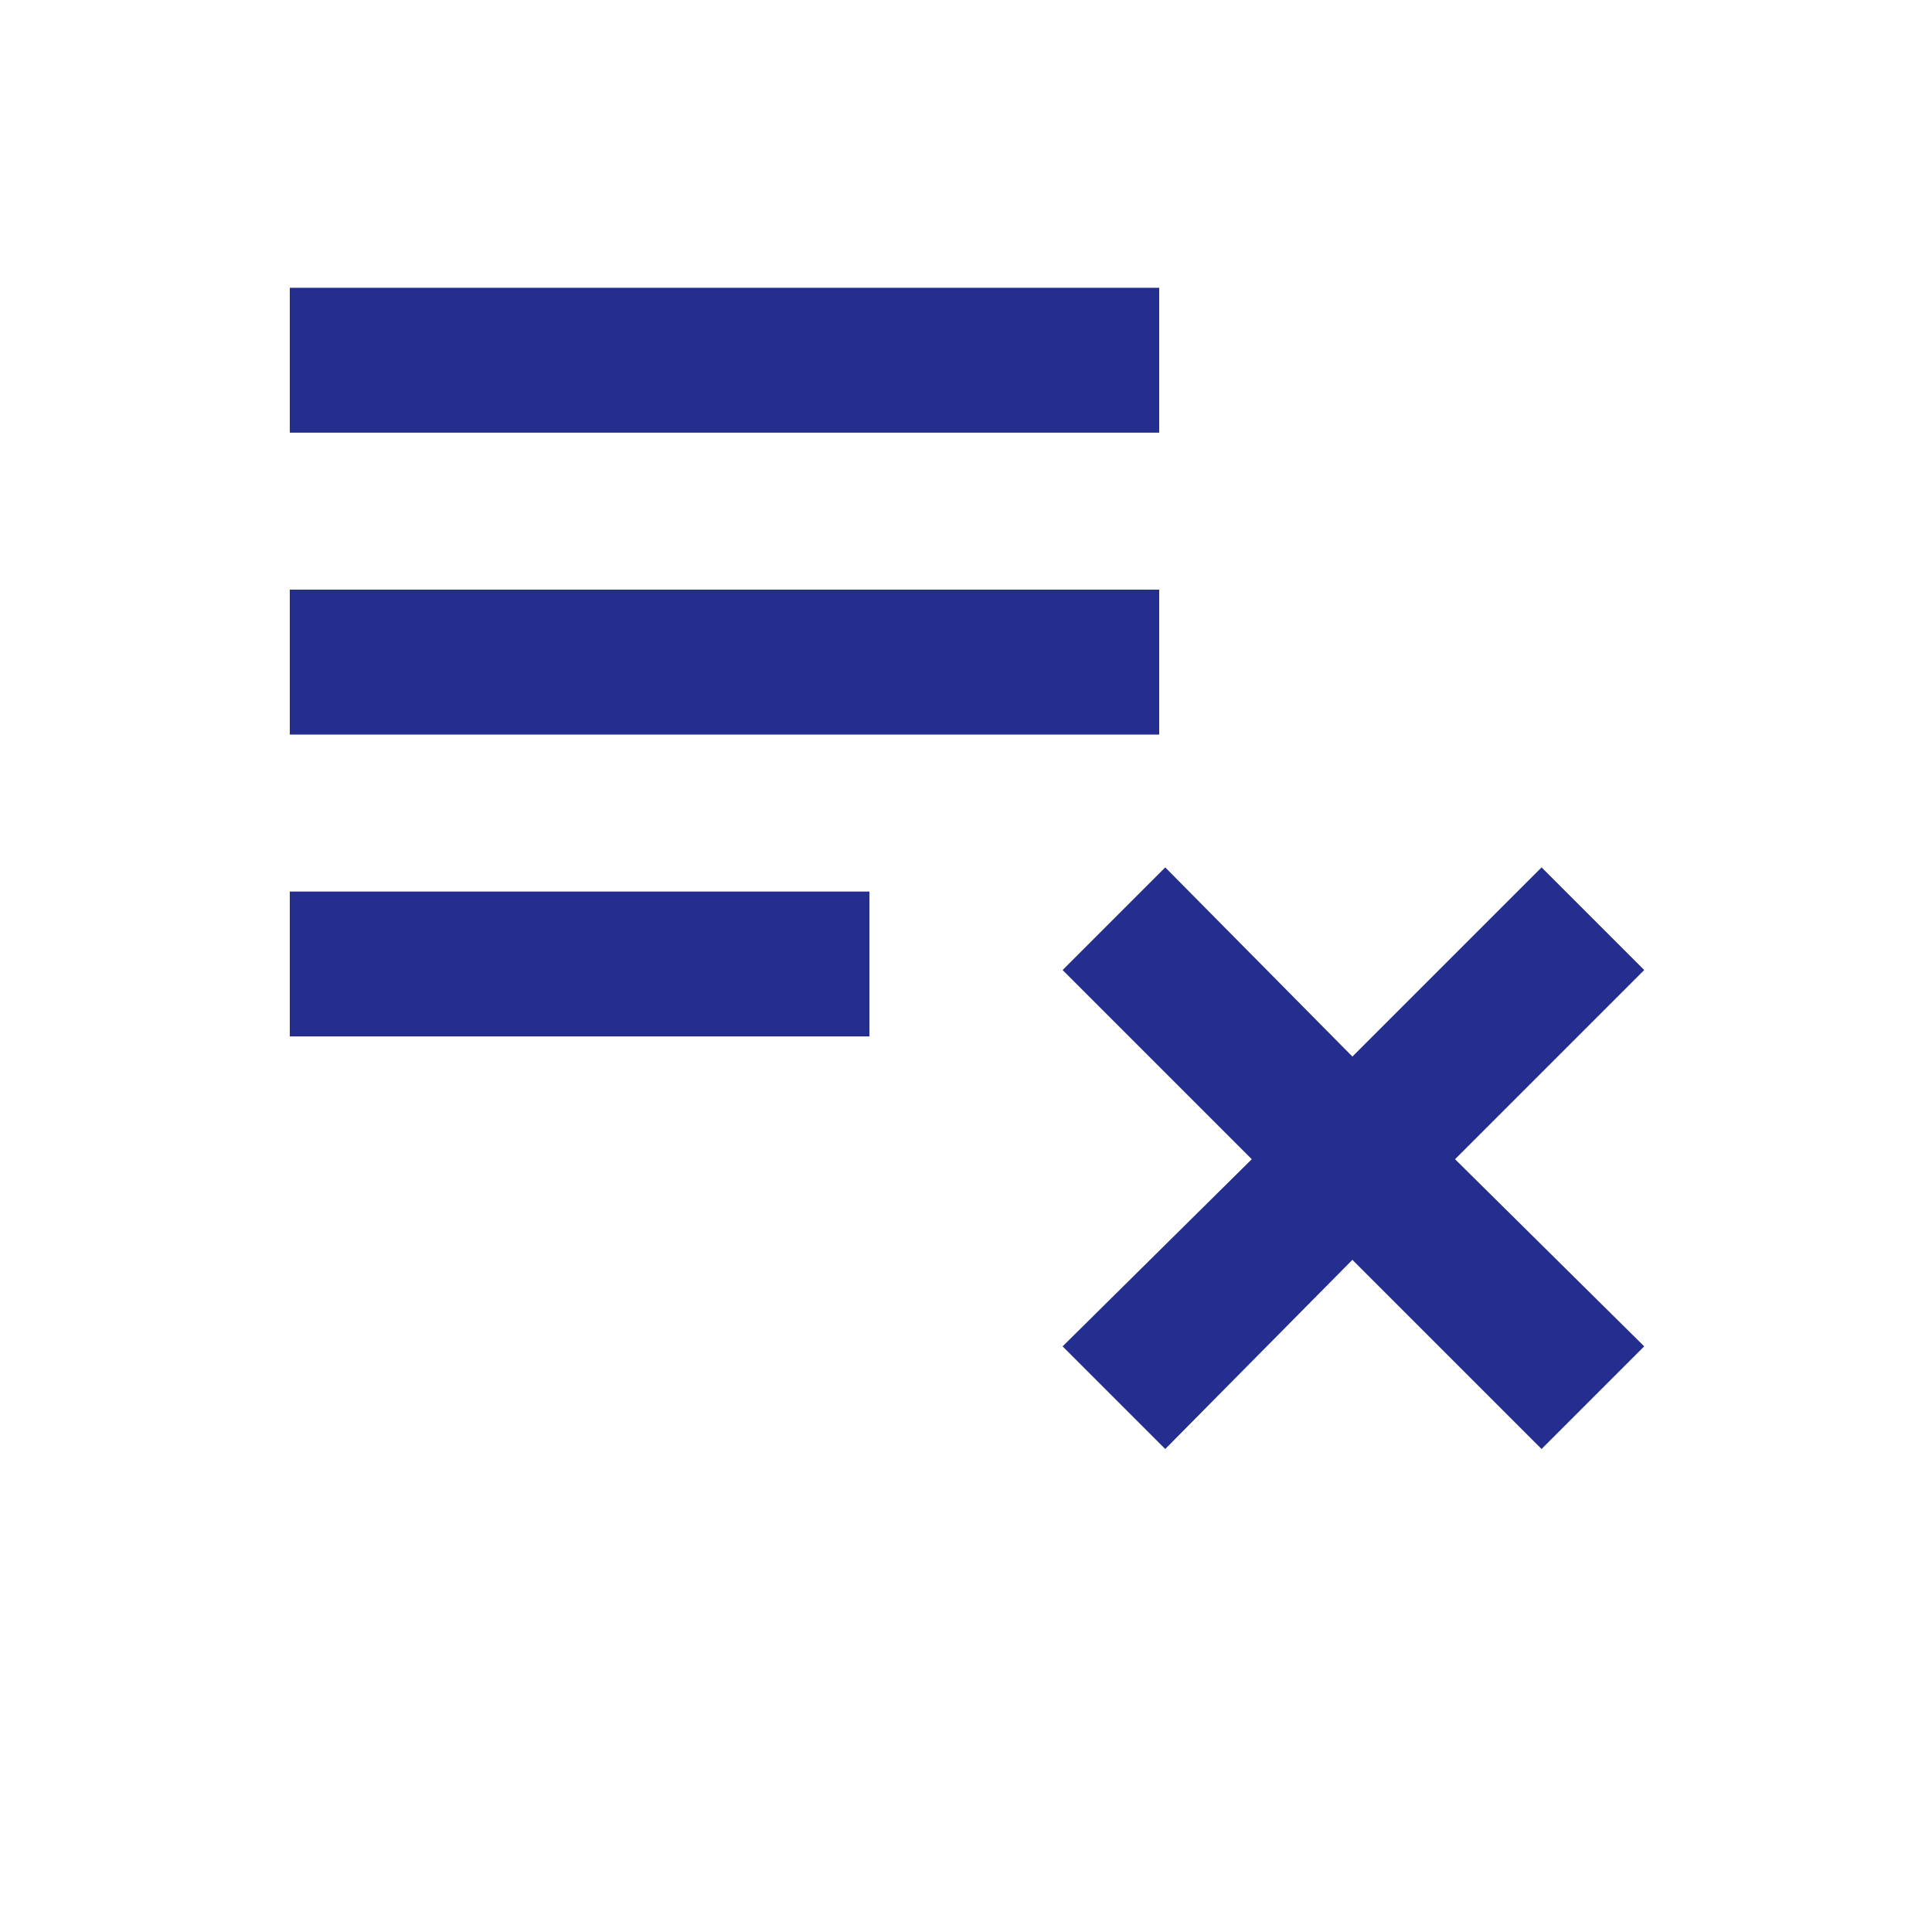 <svg xmlns="http://www.w3.org/2000/svg" height="20px" viewBox="0 -960 960 960" width="20px" fill="#242e8f"><path d="m579-240-51-51 94-93-94-94 51-51 93 94 94-94 51 51-94 94 94 93-51 51-94-94-93 94ZM144-445v-72h288v72H144Zm0-150v-72h432v72H144Zm0-150v-72h432v72H144Z"/></svg>